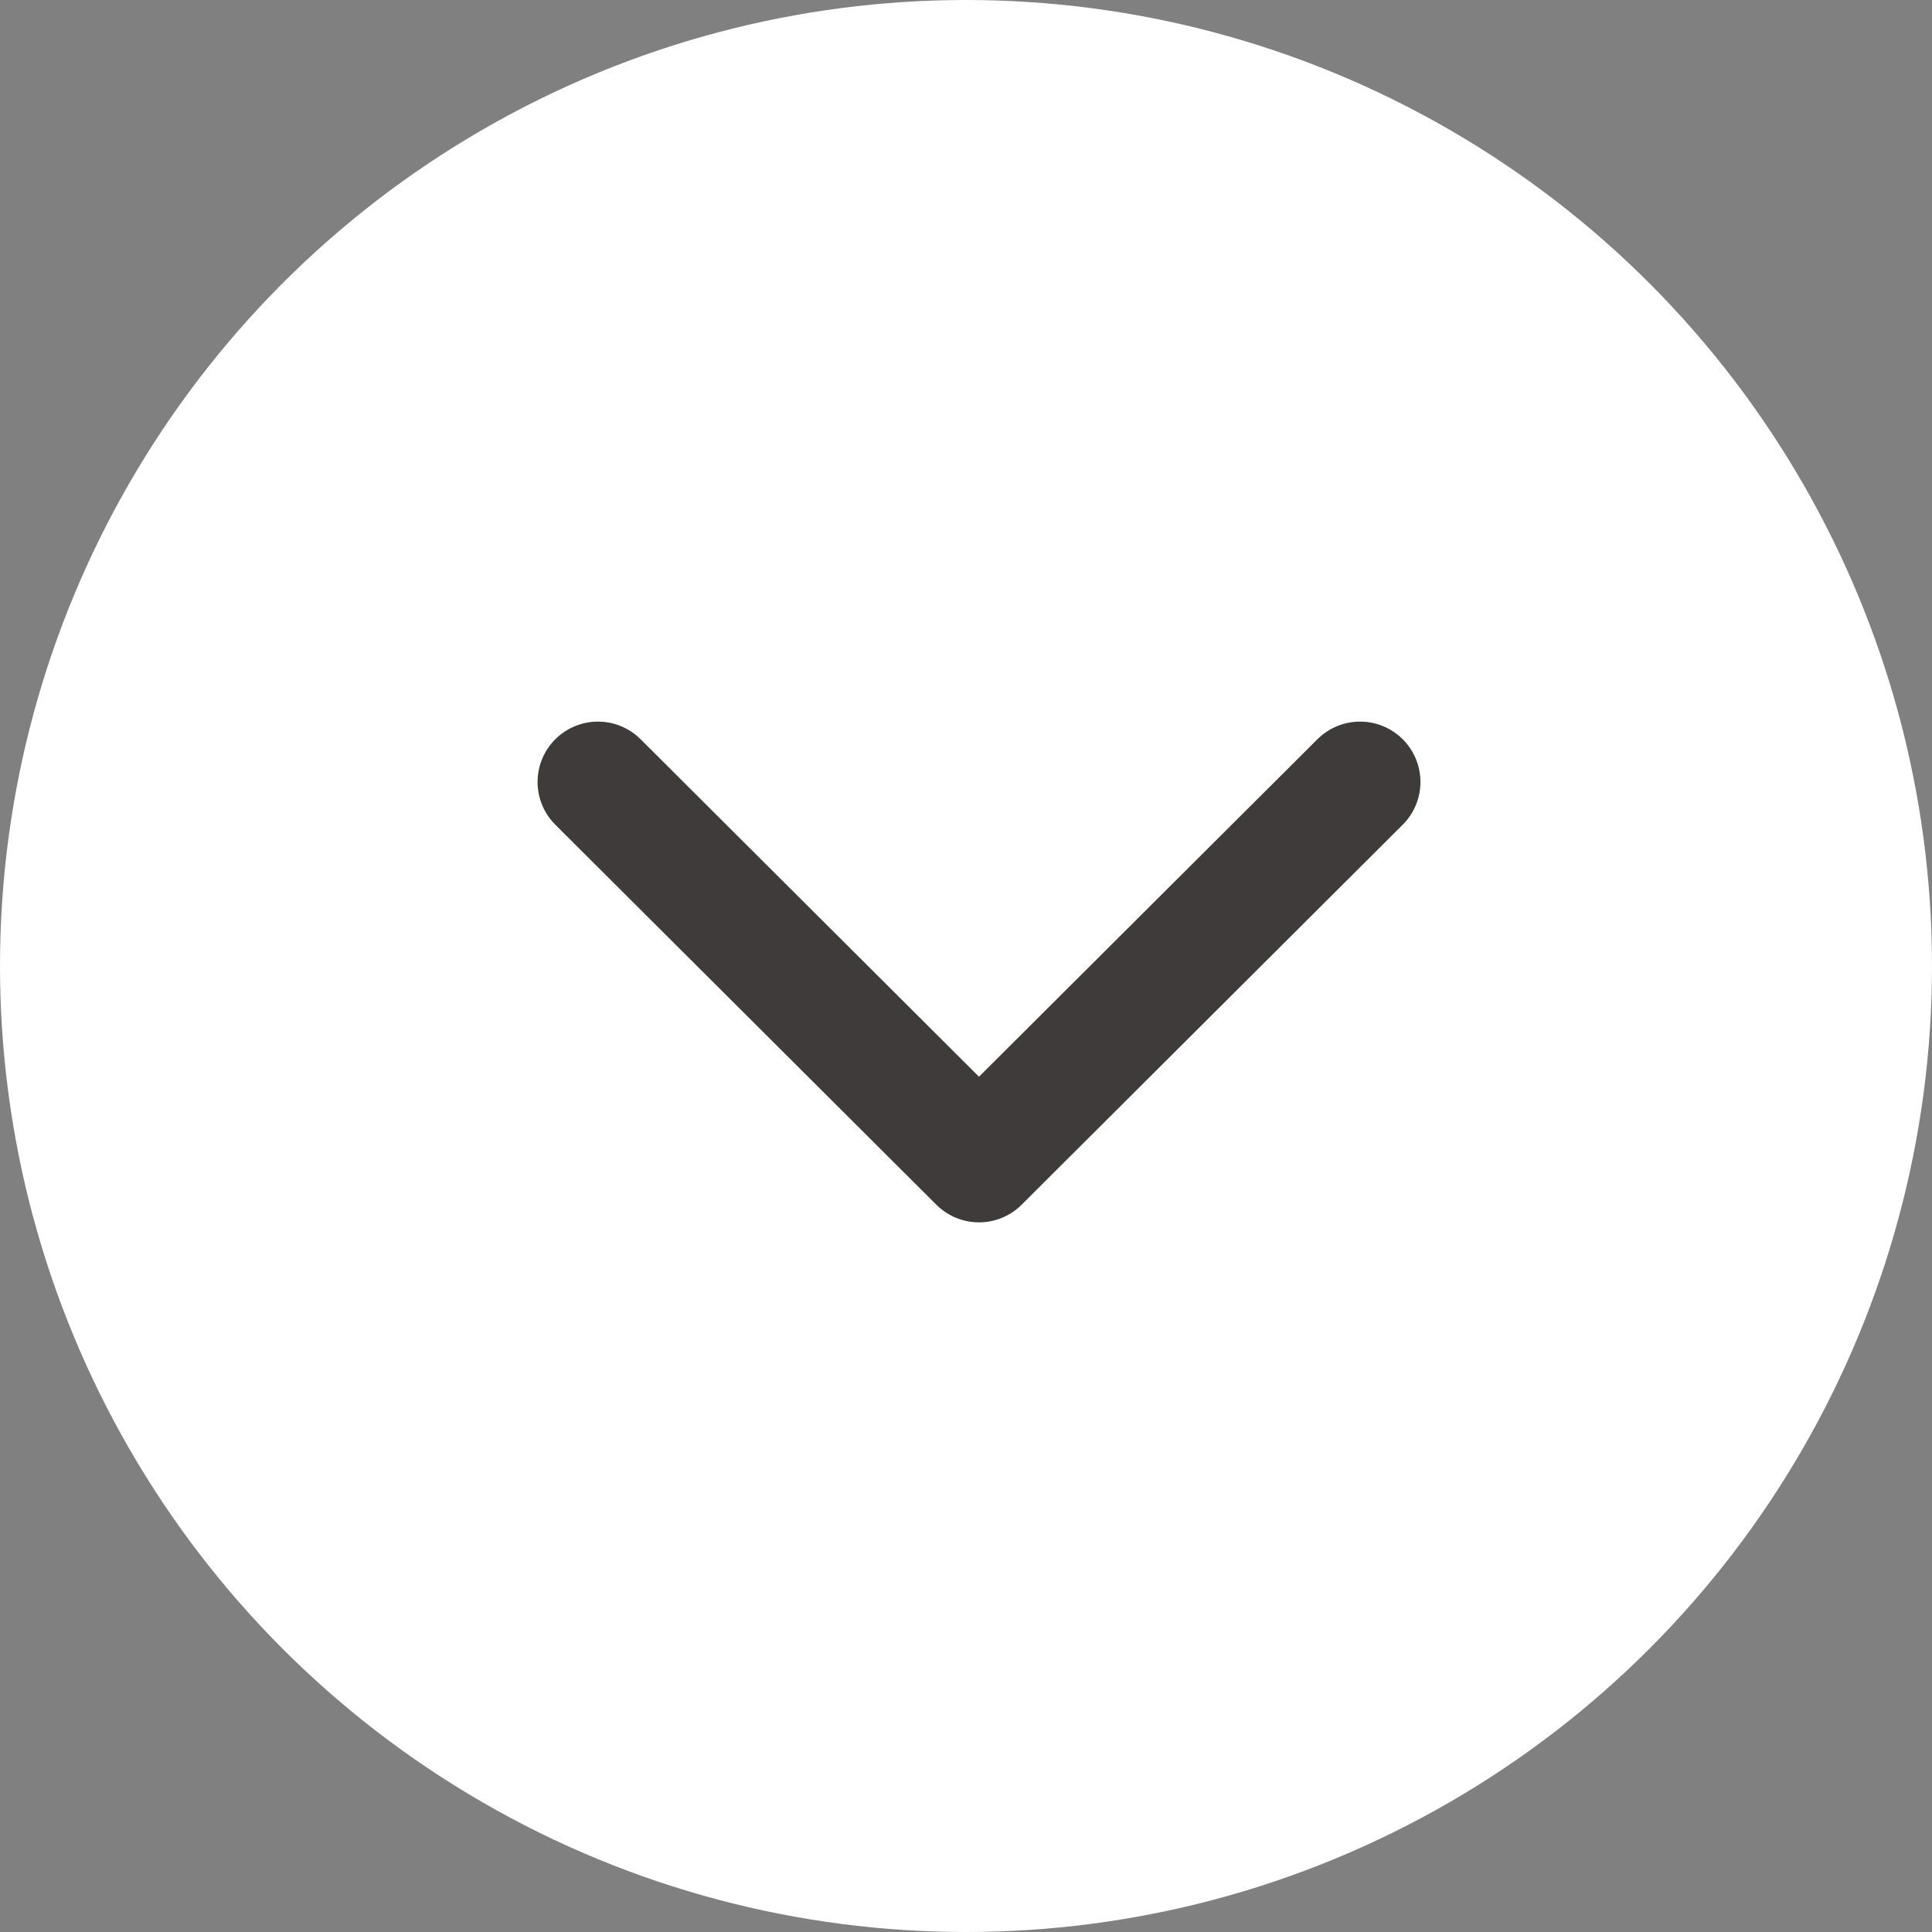 <svg width="32" height="32" viewBox="0 0 32 32" fill="none" xmlns="http://www.w3.org/2000/svg">
<rect x="0" y="0" width="32" height="32" fill="#808080" stroke="none"/>
<circle cx="16" cy="16" r="16" fill="white"/>
<path d="M9.904 12.952L16.215 19.246L22.527 12.952" stroke="#3F3B3B" stroke-width="2" stroke-linecap="round" stroke-linejoin="round"/>
</svg>
